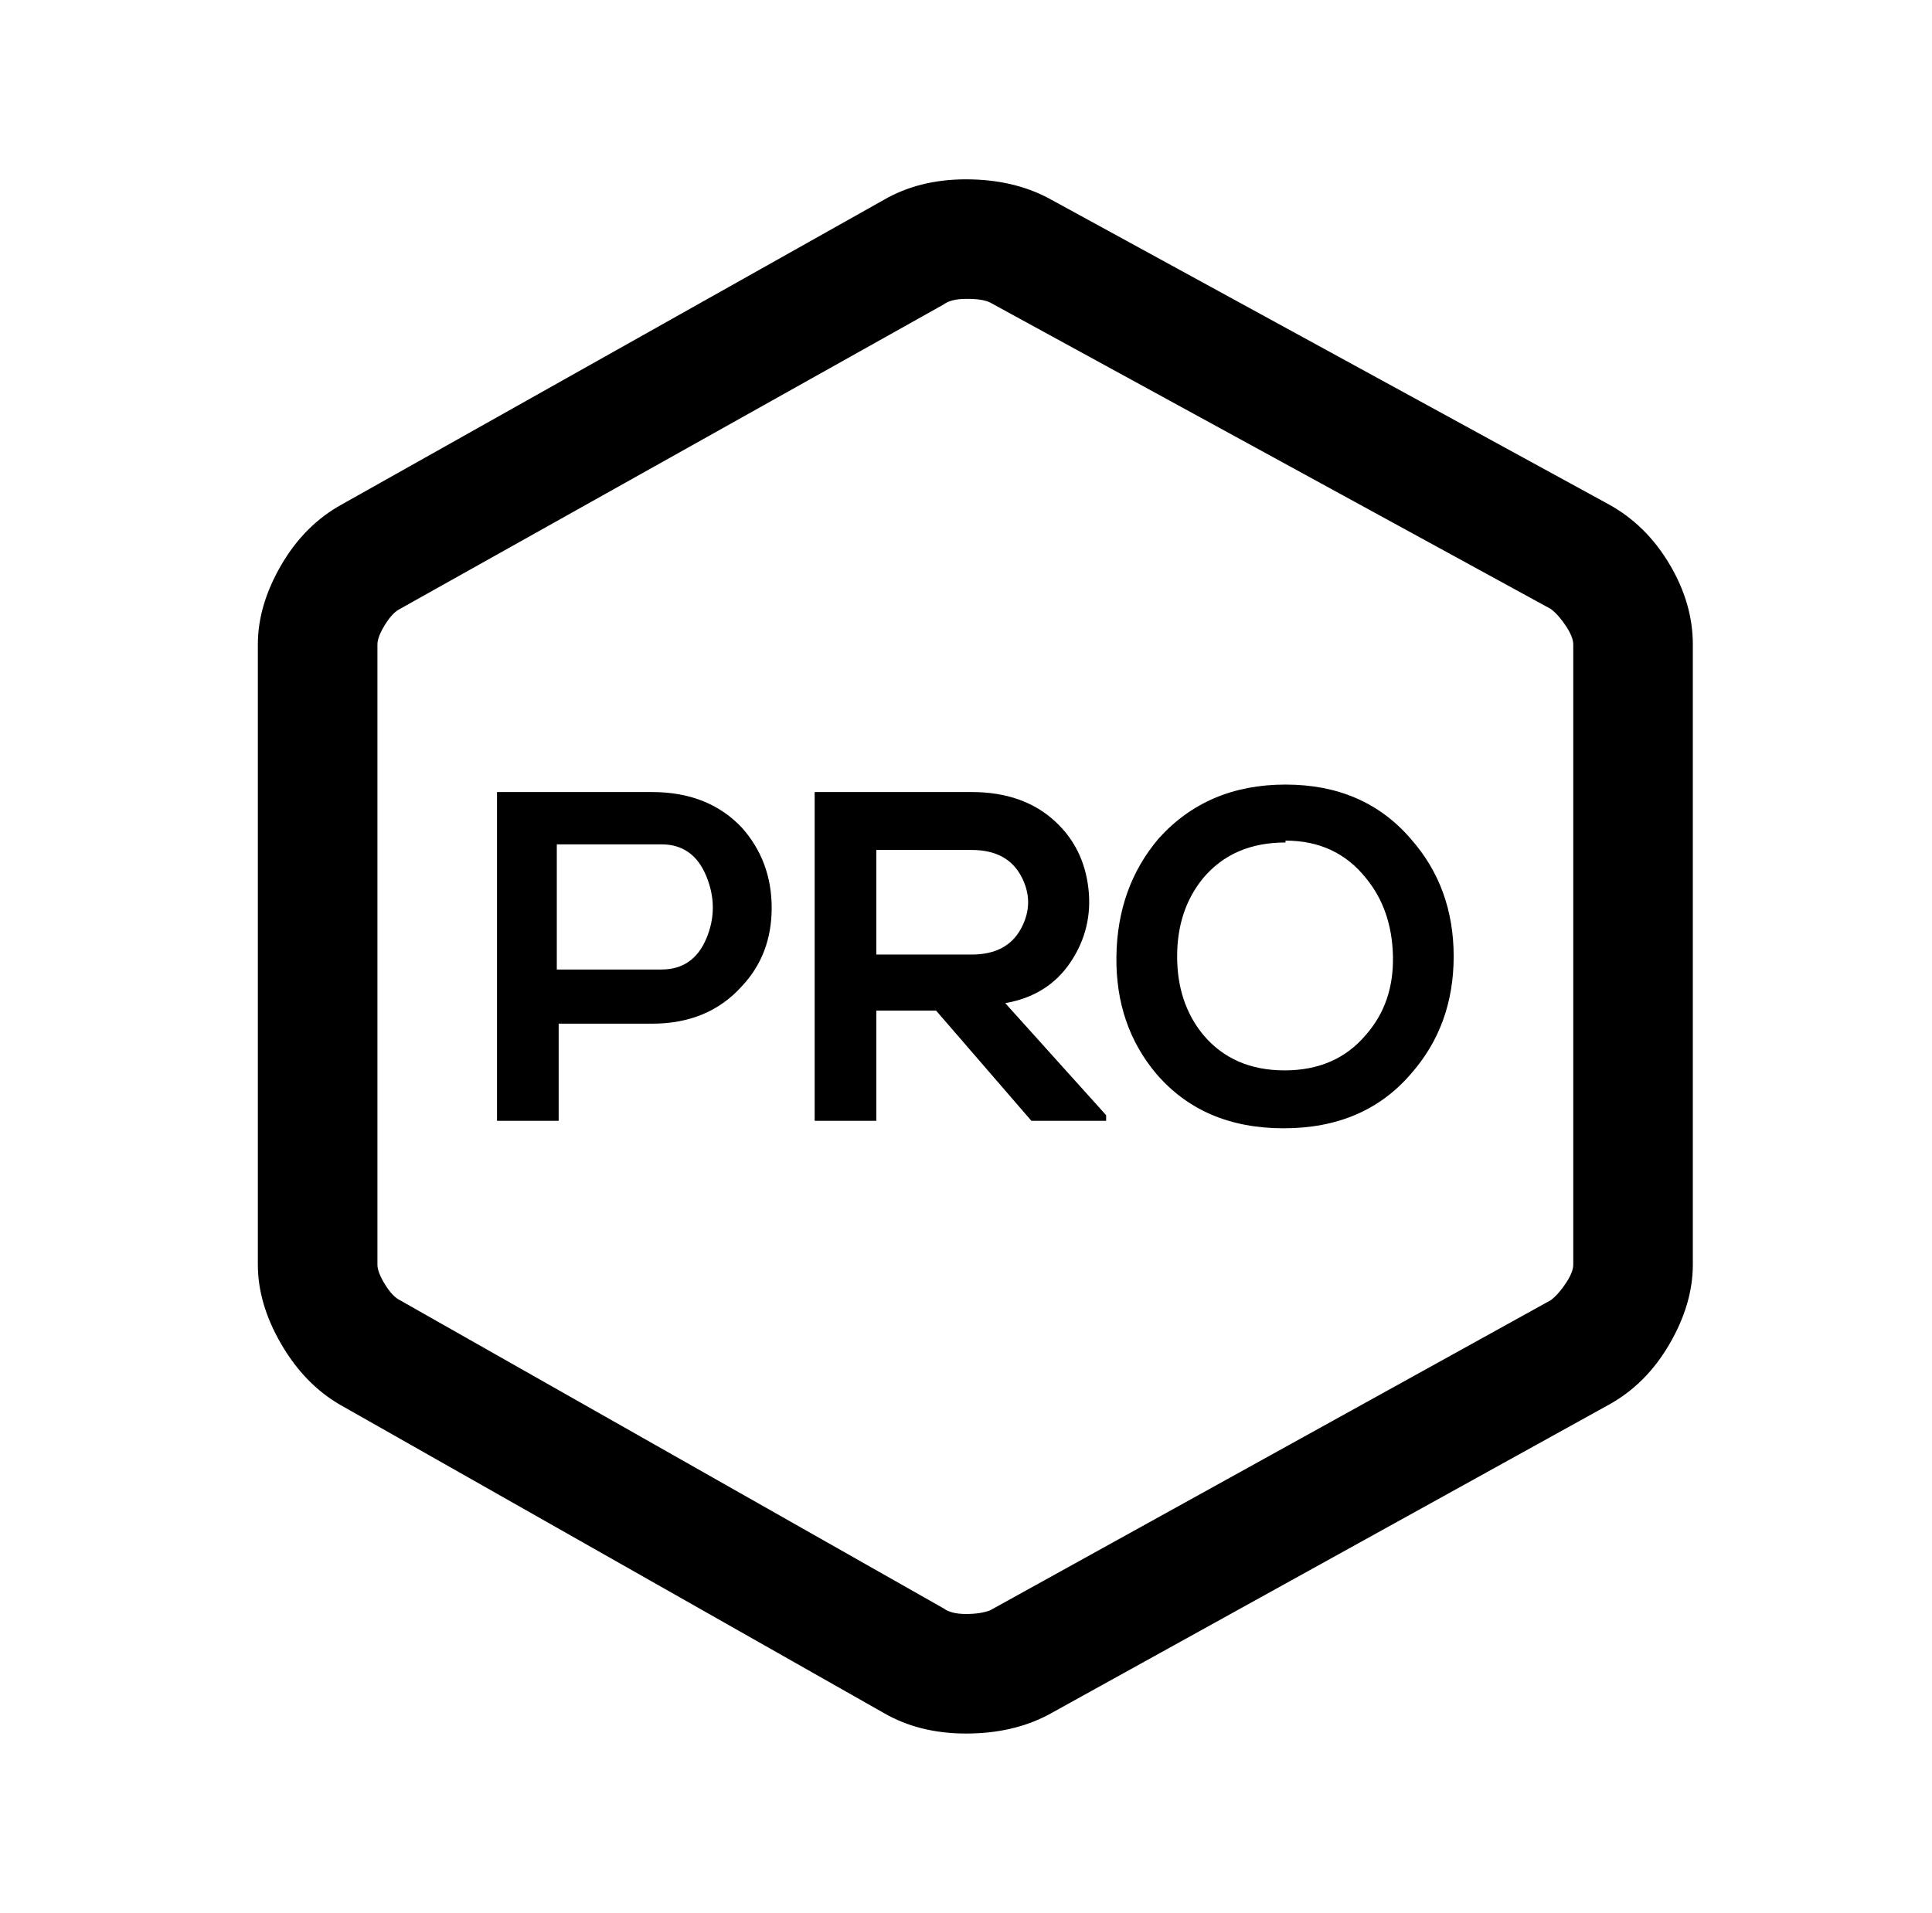 <?xml version="1.0" standalone="no"?>
<!DOCTYPE svg PUBLIC "-//W3C//DTD SVG 1.1//EN" "http://www.w3.org/Graphics/SVG/1.1/DTD/svg11.dtd" >
<svg xmlns="http://www.w3.org/2000/svg" xmlns:xlink="http://www.w3.org/1999/xlink" version="1.1" viewBox="-10 0 1034 1024">
   <path fill="currentColor"
d="M507 96q-25 0 -44 11l-290 163q-20 11 -32.5 32.5t-12.5 42.5v332q0 21 12.5 42.5t31.5 32.5l291 165q19 11 44 11t44 -10l300 -166q20 -11 32.5 -32.5t12.5 -42.5v-332q0 -22 -12.5 -43t-32.5 -32l-300 -164q-19 -10 -44 -10zM508 160q8 0 12 2l300 164q4 3 8 9t4 10
v332q0 4 -4 10t-8 9l-300 166q-5 2 -13 2t-12 -3l-291 -165q-4 -2 -8 -8.5t-4 -10.5v-332q0 -4 4 -10.5t8 -8.5l291 -163q4 -3 12 -3h1zM678 420q-42 0 -68 29q-22 26 -22.5 63t21.5 63q25 29 68 29t68 -29q23 -26 23 -63t-23 -63q-25 -29 -67 -29zM339 424h-42h-41v176h33
v-52h50q30 0 48 -20q16 -17 16 -42t-16 -43q-18 -19 -48 -19zM426 424v176h33v-59h32l51 59h40v-3l-54 -60q23 -4 35 -22t9.5 -39.5t-17.5 -35.5q-17 -16 -45 -16h-84zM678 450q27 0 43 20q14 17 14.5 42t-14.5 42q-16 19 -43.5 19t-43.5 -19q-14 -17 -14 -42t14 -42
q16 -19 44 -19v-1zM288 452h56q17 0 24 17t0 33.5t-24 16.5h-56v-67zM459 455h51q19 0 26.5 14t0 28t-26.5 14h-51v-56z" />
</svg>
